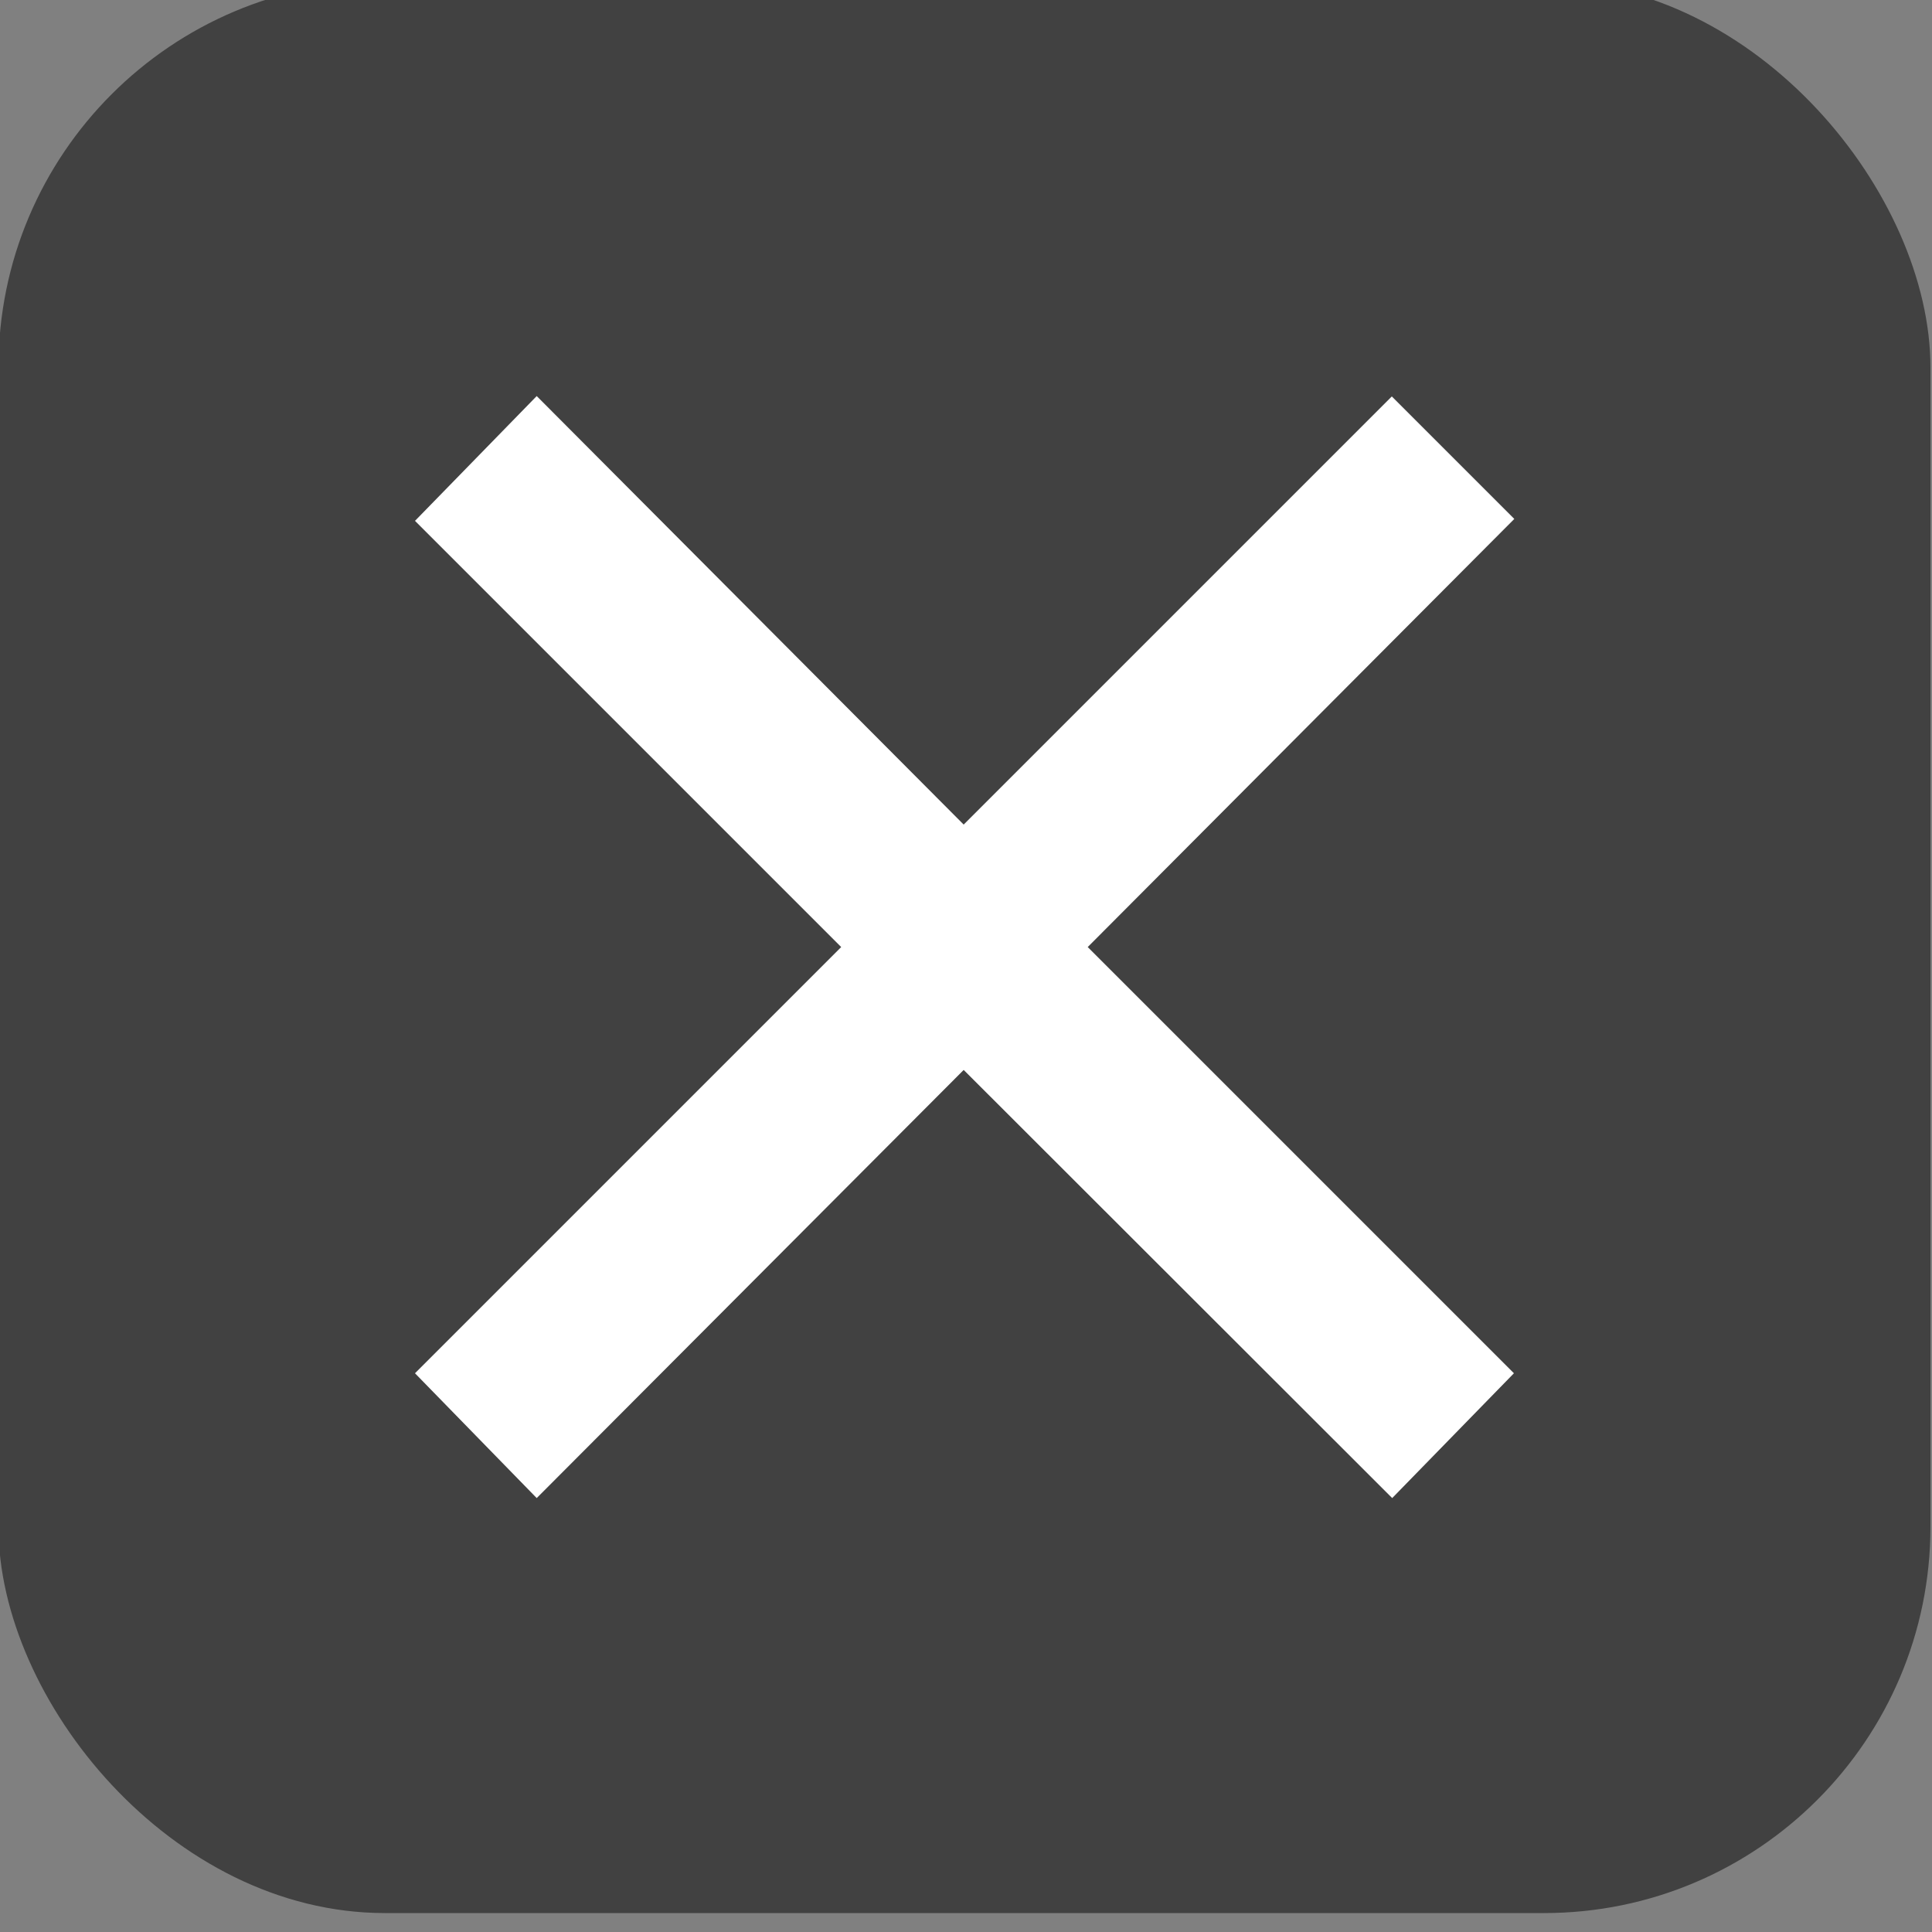 <?xml version="1.0" encoding="UTF-8"?><svg id="a" xmlns="http://www.w3.org/2000/svg" width="50" height="50" viewBox="0 0 50 50"><rect x="0" y="0" width="50" height="50" fill="#808080" stroke="none"/><rect x="-.04" y="-.49" width="50" height="50" rx="10" ry="10" fill="#414141"/><g><polygon points="10.74 35.54 21.77 24.51 10.74 13.48 13.89 10.25 24.94 21.34 36.02 10.26 39.19 13.43 28.15 24.51 39.18 35.54 36.03 38.77 24.94 27.69 13.89 38.77 10.74 35.54" fill="#fff"/><path d="M37.78,35.55l-1.76,1.8-11.08-11.08-11.04,11.08-1.76-1.8,11.04-11.04L12.14,13.47l1.76-1.8,11.04,11.08,11.08-11.08,1.76,1.76-11.04,11.08,11.04,11.04Z" fill="#fff"/></g></svg>